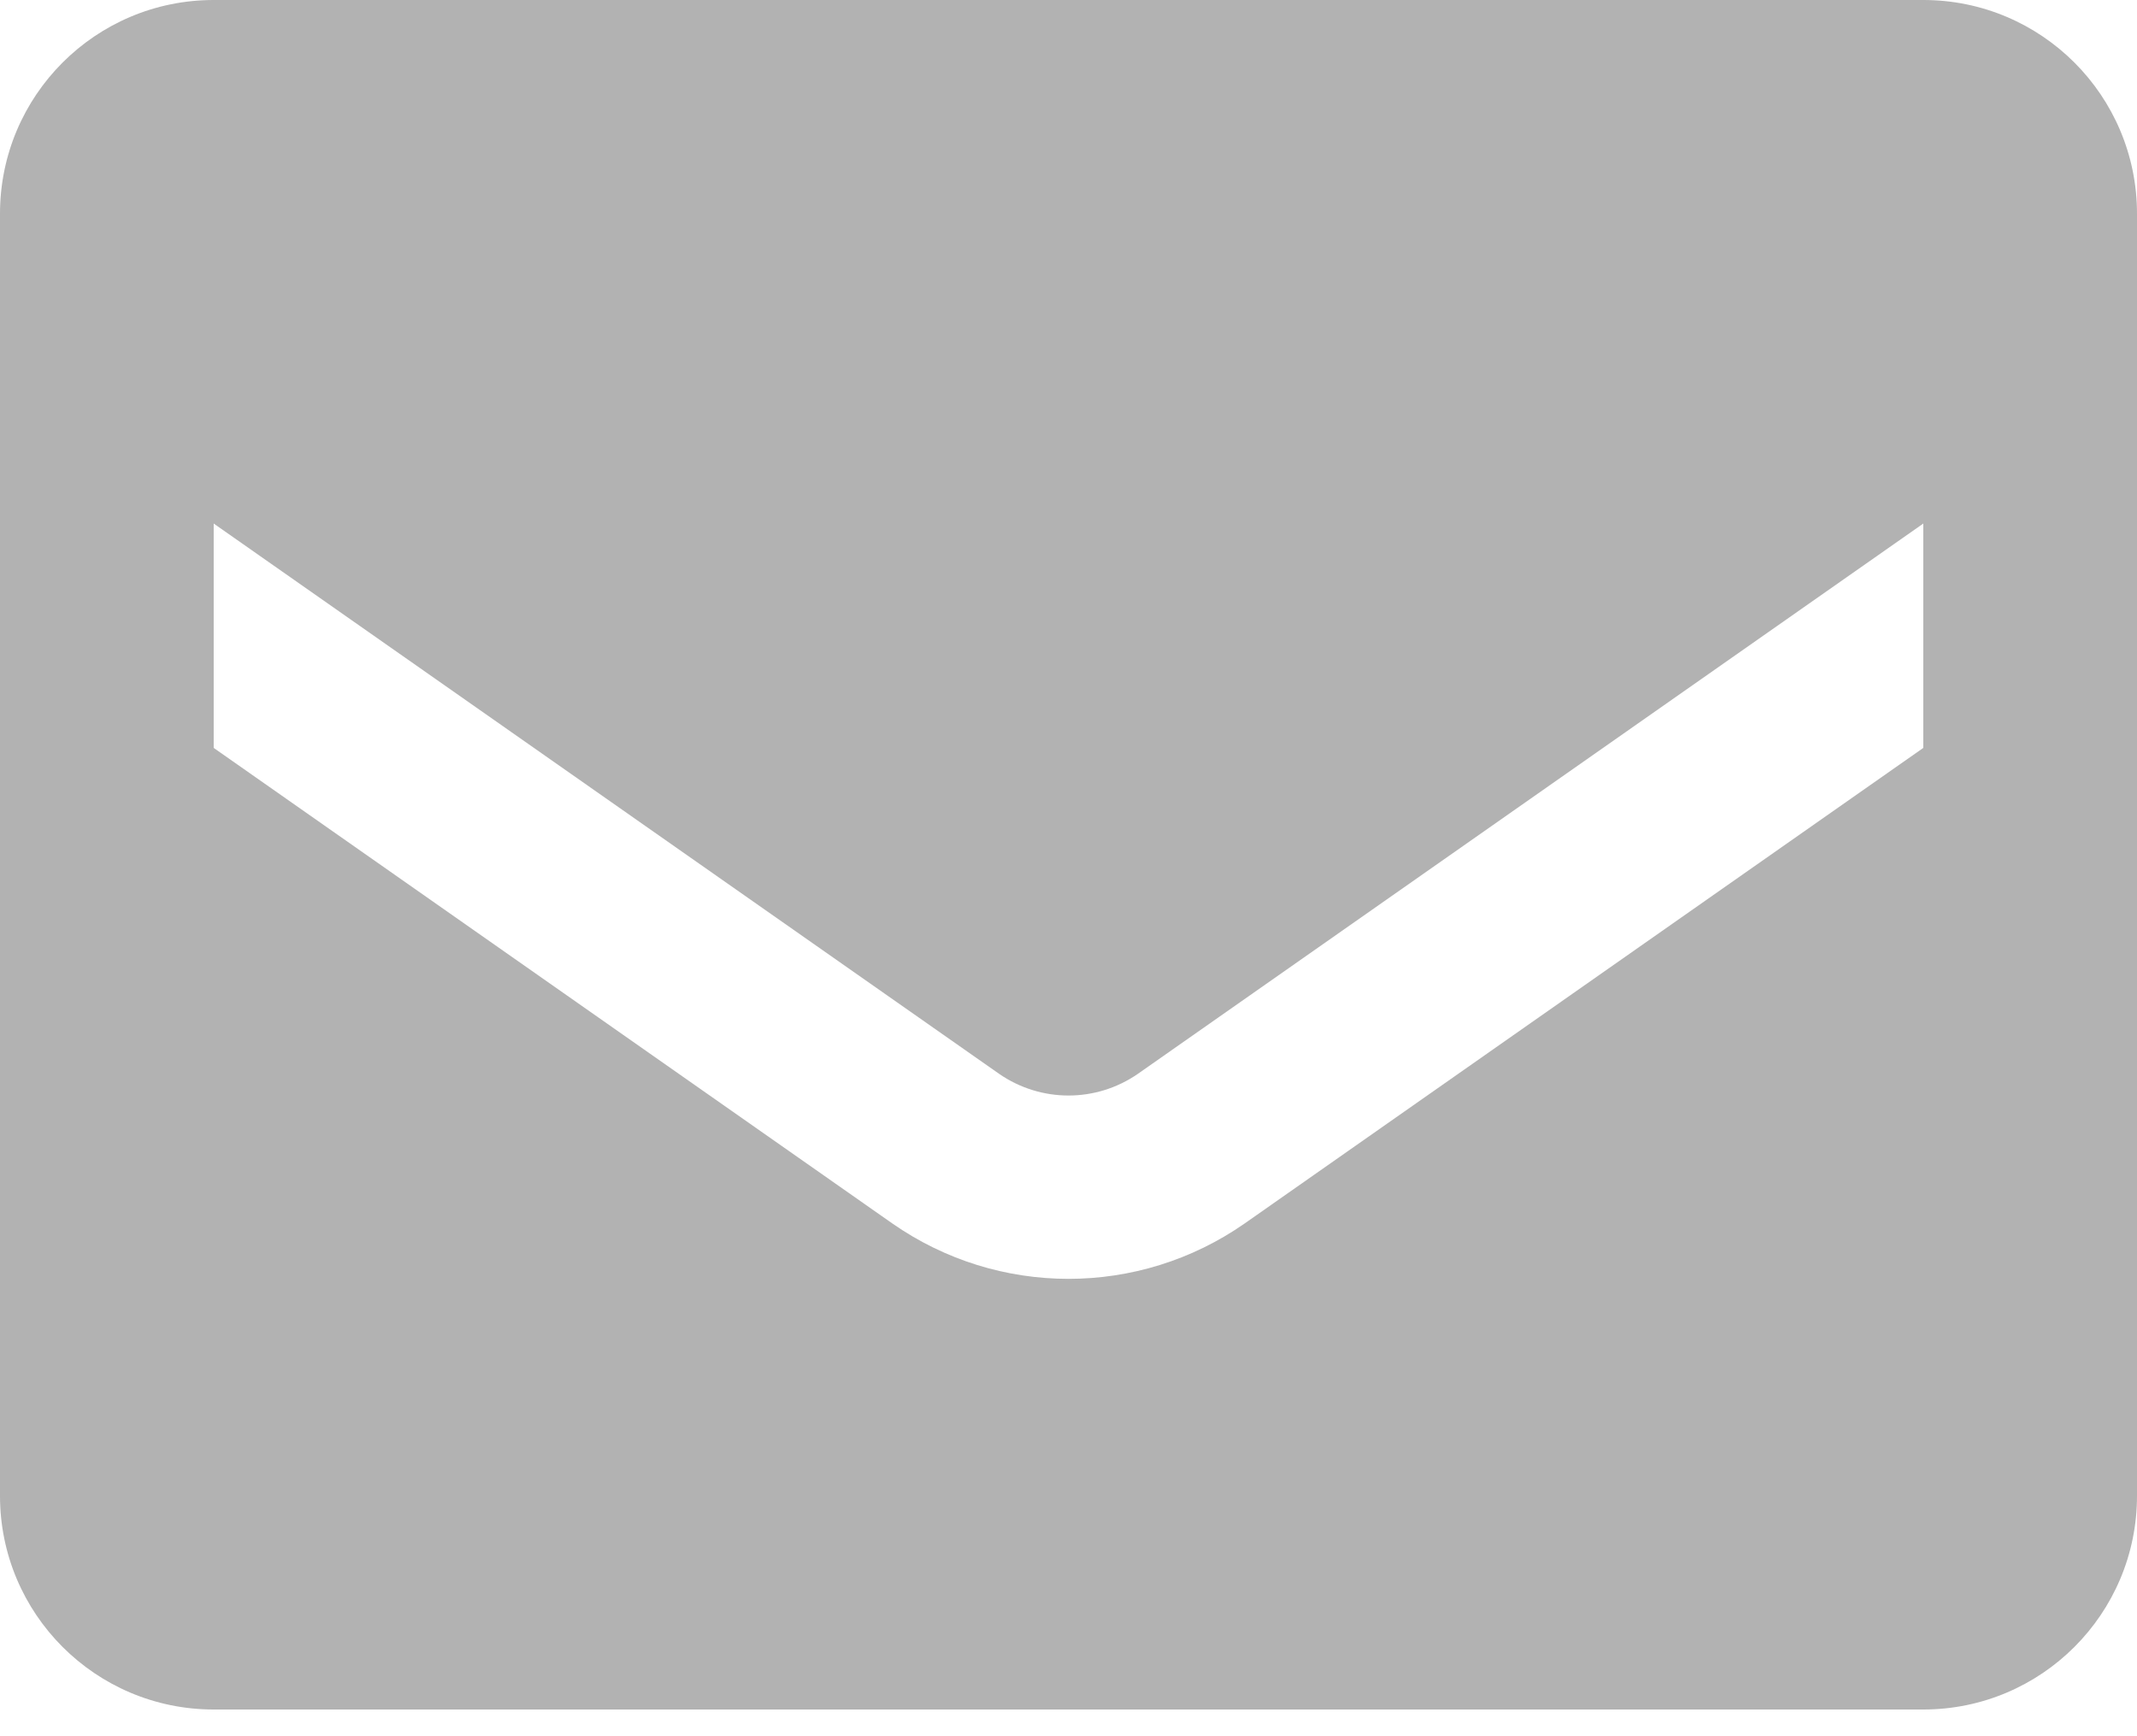 <svg width="16px" height="13px" viewBox="0 0 16 13" version="1.1" xmlns="http://www.w3.org/2000/svg" xmlns:xlink="http://www.w3.org/1999/xlink">
    <g id="Desktop" stroke="none" stroke-width="1" fill="none" fill-rule="evenodd">
        <g id="Home---Desktop" transform="translate(-1038, -3672)" fill="#B2B2B2" fill-rule="nonzero">
            <path d="M1052.4,3672 L1039.6,3672 C1038.716,3672 1038,3672.716 1038,3673.6 L1038,3683.2 C1038,3684.084 1038.716,3684.8 1039.6,3684.8 L1052.4,3684.8 C1053.284,3684.8 1054,3684.084 1054,3683.2 L1054,3673.6 C1054,3672.716 1053.284,3672 1052.4,3672 Z M1052.4,3677.6 L1047.32,3681.16 C1046.527,3681.714 1045.473,3681.714 1044.68,3681.16 L1039.6,3677.6 L1039.6,3675.92 L1045.48,3680.04 C1045.793,3680.257 1046.207,3680.257 1046.52,3680.04 L1052.4,3675.92 L1052.4,3677.6 Z" id="Icon-color-Copy-2"></path>
        </g>
    </g>
</svg>